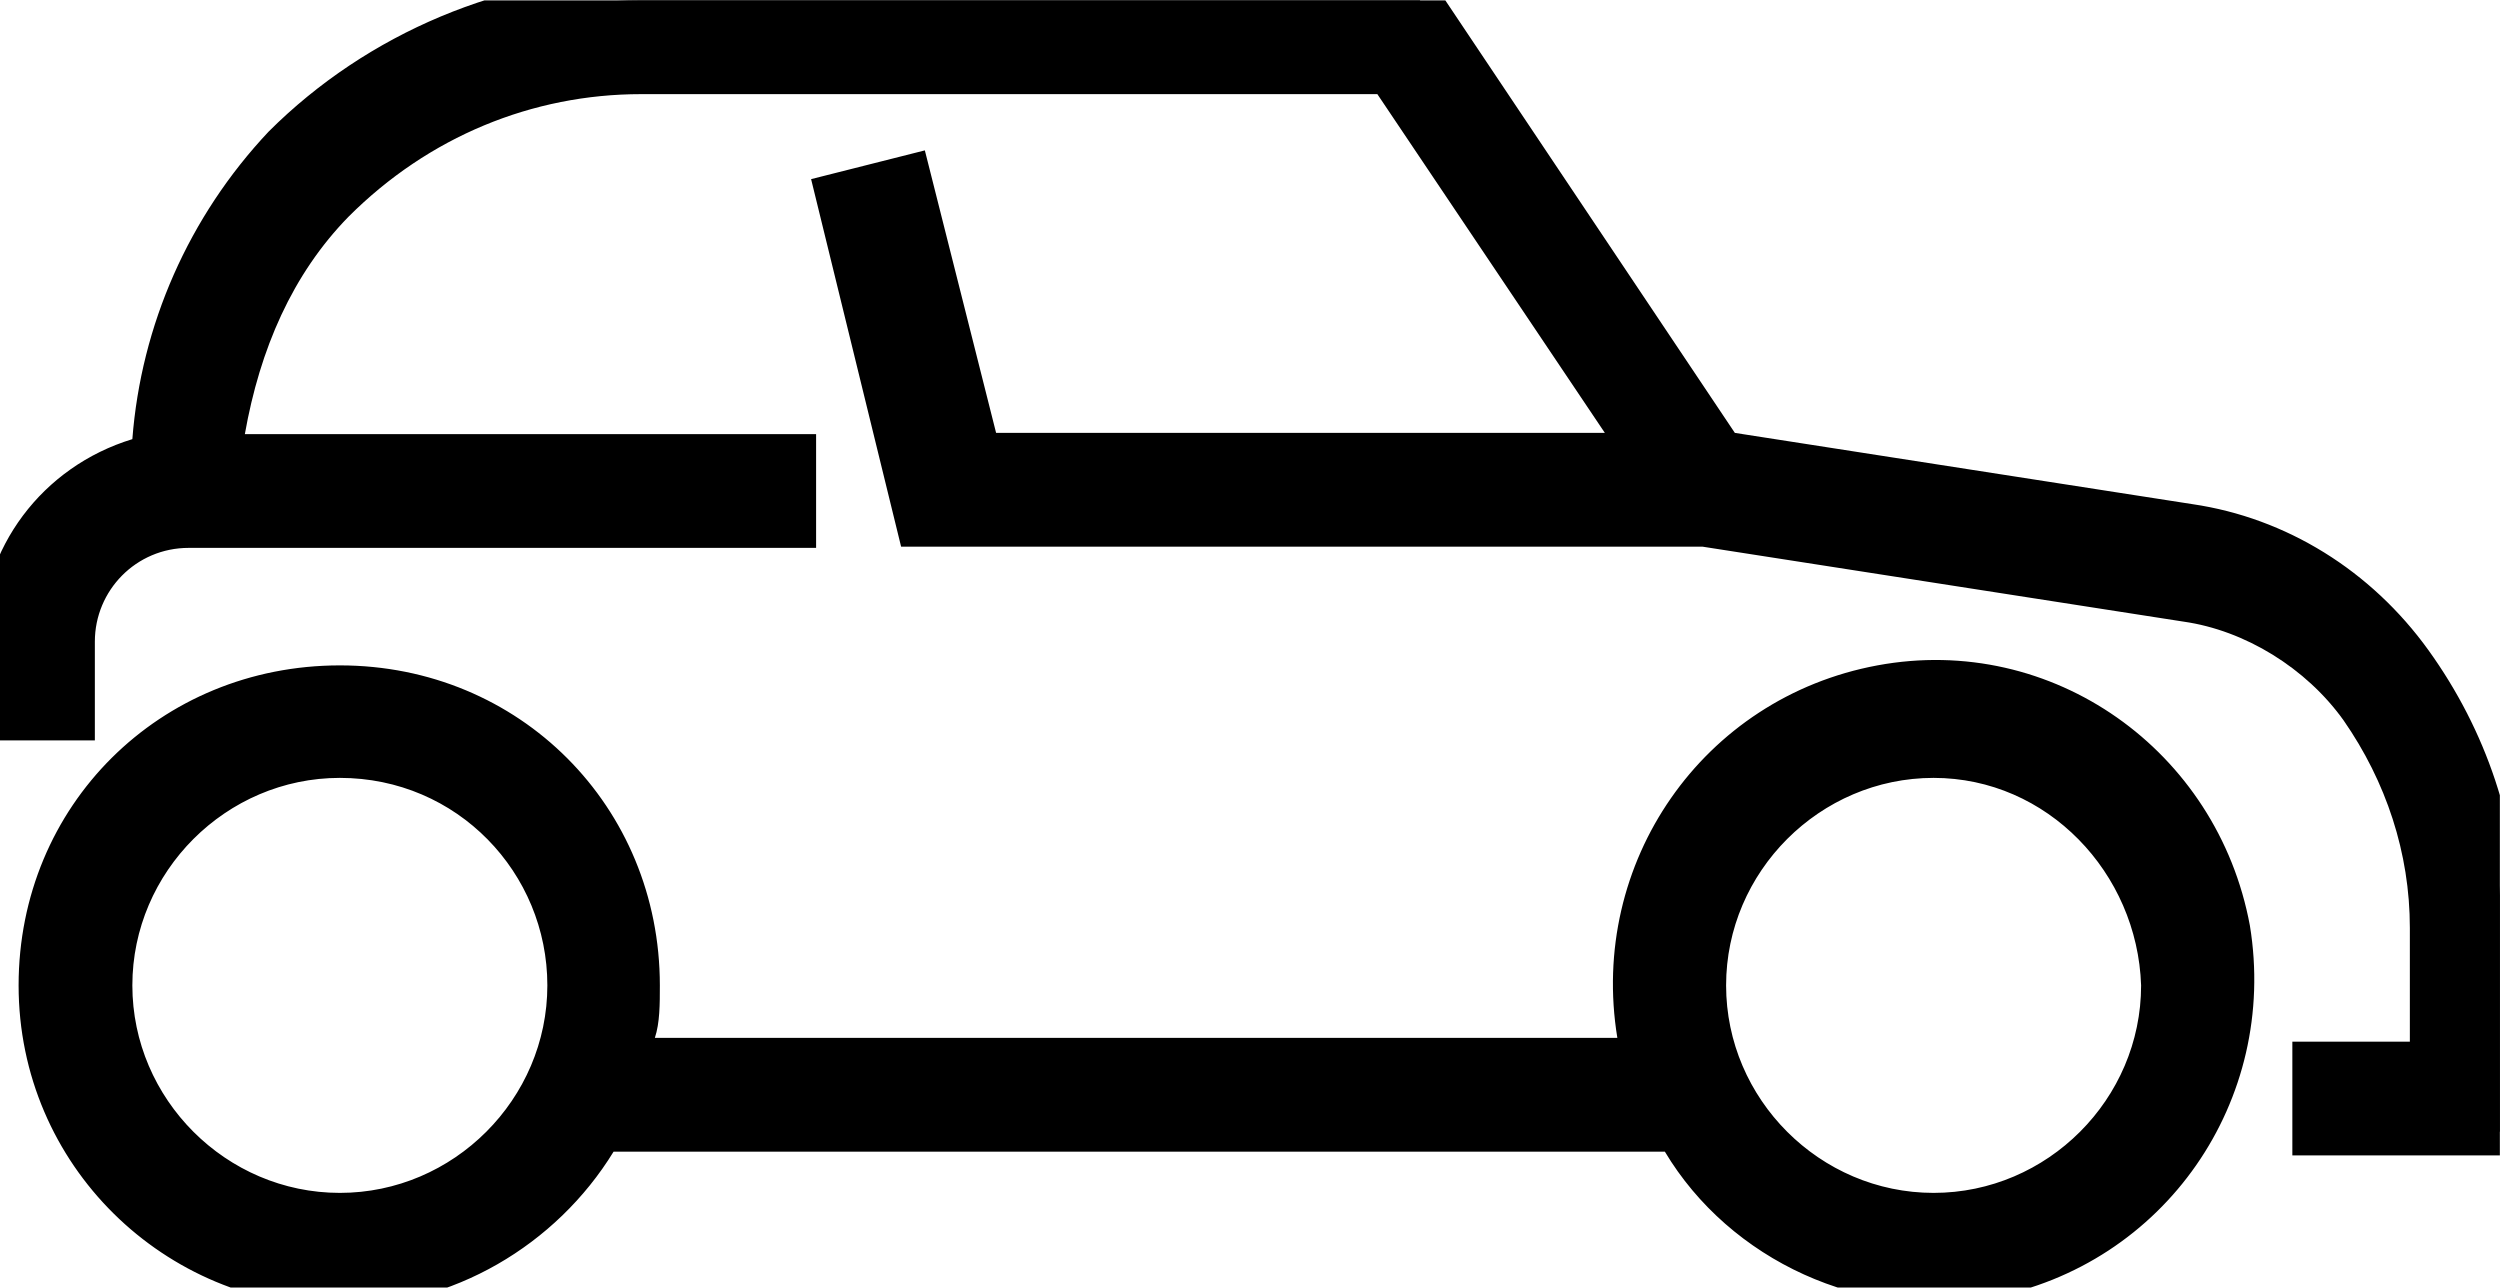 <?xml version="1.0" encoding="utf-8"?>
<!-- Generator: Adobe Illustrator 27.0.1, SVG Export Plug-In . SVG Version: 6.00 Build 0)  -->
<svg version="1.1" id="Calque_1" xmlns="http://www.w3.org/2000/svg" xmlns:xlink="http://www.w3.org/1999/xlink" x="0px" y="0px"
	 viewBox="0 0 200 103" style="enable-background:new 0 0 200 103;" xml:space="preserve">
<style type="text/css">
	.st0{clip-path:url(#SVGID_00000106134734917967520660000000527481811579856825_);}
</style>
<g id="voiture" transform="translate(-43 -2526.721)">
	<g id="Groupe_1014" transform="translate(56.788 2546.352)">
		<g>
			<g>
				<defs>
					<rect id="SVGID_1_" x="-13.8" y="-19.6" width="200" height="103"/>
				</defs>
				<clipPath id="SVGID_00000034060029124193272170000002014847746587713181_">
					<use xlink:href="#SVGID_1_"  style="overflow:visible;"/>
				</clipPath>
				<g id="Groupe_1011" style="clip-path:url(#SVGID_00000034060029124193272170000002014847746587713181_);">
					<path id="Tracé_957" d="M140.9,35.1c-13.2,0-23.8,10.6-23.8,23.8c0,1.9,0.4,4.2,0.8,6H36.8c3.4-12.5-4.5-25.7-17.4-29.1
						s-26,4.2-29.4,17c-3.4,12.8,4.2,26,17,29.4c10.6,2.6,21.5-1.9,26.8-11.3h85.7c6.4,11.3,21.1,15.5,32.5,9.1
						c11.3-6.4,15.5-21.1,9.1-32.5C157.5,40,149.6,35.1,140.9,35.1 M13.4,77.4C3.2,77.4-4.7,69-4.7,59.2c0-10.2,8.3-18.1,18.1-18.1
						s18.1,8.3,18.1,18.1C31.9,69,23.6,77.4,13.4,77.4 M140.9,77.4c-10.2,0-18.1-8.3-18.1-18.1c0-10.2,8.3-18.1,18.1-18.1
						c9.8,0,18.1,8.3,18.1,18.1S150.7,77.4,140.9,77.4"/>
					<path id="Tracé_957_-_Contour" d="M13.4,84.9c-14,0-25.7-11.3-25.7-25.7S-1,33.6,13.4,33.6S39,44.9,39,59.2c0,1.5,0,3-0.4,4.2
						h77c-2.3-14,6.8-27.2,20.8-29.8s27.2,6.8,29.8,20.8c2.3,14-6.8,27.2-20.8,29.8c-10.2,1.9-20.8-3-26-11.7H35.3
						C30.7,80,22.4,84.9,13.4,84.9z M13.4,37C1.3,37-8.9,46.8-8.9,59.2s9.8,22.3,22.3,22.3c7.9,0,15.5-4.2,19.2-11.3l0.4-0.8h87.5
						l0.4,0.8c6,10.6,19.2,14.3,29.8,8.3c10.6-6,14.3-19.2,8.3-29.8c-6-10.6-19.2-14.3-29.8-8.3c-8.7,4.9-12.8,15.1-10.2,24.5
						l0.4,2.3H34.5l0.4-2.3c3-11.7-4.2-24.2-15.8-27.2C17.2,37.4,15.3,37,13.4,37L13.4,37z M13.4,79.2c-10.9,0-20-9.1-20-20
						s9.1-20,20-20s20,9.1,20,20S24.7,79.2,13.4,79.2L13.4,79.2z M13.4,42.6c-9.1,0-16.6,7.5-16.6,16.6s7.5,16.6,16.6,16.6
						S30,68.3,30,59.2C30,50.2,22.8,42.6,13.4,42.6L13.4,42.6z M140.9,79.2c-10.9,0-20-9.1-20-20s9.1-20,20-20c10.9,0,20,9.1,20,20
						S151.9,79.2,140.9,79.2L140.9,79.2L140.9,79.2z M140.9,42.6c-9.1,0-16.6,7.5-16.6,16.6s7.5,16.6,16.6,16.6
						c9.1,0,16.6-7.5,16.6-16.6C157.2,50.2,150,42.6,140.9,42.6L140.9,42.6z"/>
					<path id="Tracé_958" d="M179.4,33.6c-4.2-6-10.6-9.8-17.7-10.9L124.3,17L99.8-19.6H37.5c-10.9,0-21.1,4.5-28.7,12.1
						C2.4-1.1-1.3,7.5-1.7,17c-7.2,1.5-12.1,7.5-12.1,14.7v6h5.7v-6c0-5.3,4.2-9.4,9.4-9.4h48.3v-5.7H3.9C4.3,9,7.7,1.9,13-3.8
						C19.8-10.2,28.5-14,37.5-14h59.2l20.4,30.6H64.3L58.7-5.7L53-4.2l6.8,26.4h62.6l38.5,6c5.7,0.8,10.6,4.2,14,8.7
						c3.8,4.9,5.7,11.3,5.7,17.4v10.9h-9.4v5.7h15.1V54.3C186.2,46.8,183.9,39.6,179.4,33.6"/>
					<path id="Tracé_958_-_Contour" d="M188.1,72.8h-18.5v-9.1h9.4v-9.1c0-6-1.9-11.7-5.3-16.6c-3-4.2-7.9-7.2-12.8-7.9l-38.5-6
						H58.3L51.1-5.3l9.1-2.3l5.7,22.6h48.7L96.4-12.1H37.5c-8.7,0-17,3.4-23.4,9.8C9.6,2.3,7,8.3,5.8,15.1h45.7v9.1H1.3
						c-4.2,0-7.5,3.4-7.5,7.5v7.9h-9.1v-7.9c0-7.5,4.9-14,12.1-16.2C-2.5,6.4,1.3-2.3,7.7-9.1c7.9-7.9,18.9-12.5,29.8-12.5h63
						l24.5,36.6l36.6,5.7c7.5,1.1,14.3,5.3,18.9,11.7s7.2,14,7.2,21.9v18.5H188.1z M173,69h11.7V54.3c0-7.2-2.3-14-6.4-19.6
						c-4.2-5.7-10.2-9.1-16.6-10.2l-38.5-6L98.7-18.1H37.5c-10.2,0-20,4.2-27.2,11.7C4.3,0,0.6,8.3,0.2,17v1.5l-1.5,0.4
						c-6.4,1.1-10.9,6.8-10.9,13.2v4.5h2.3v-4.9c0-6,4.9-10.9,10.9-10.9h47.2v-2.3H2.4v-1.9C2.8,8.7,6.2,0.7,11.9-4.9
						c6.8-6.8,15.8-10.9,25.7-10.9h60l22.6,34.3H62.8L57.5-3.4L55.3-3l6,23.4h61.5l38.5,6c6,1.1,11.7,4.2,15.1,9.4
						c3.8,5.3,6,11.7,6,18.5v12.5H173V69z"/>
				</g>
			</g>
		</g>
	</g>
</g>
</svg>

